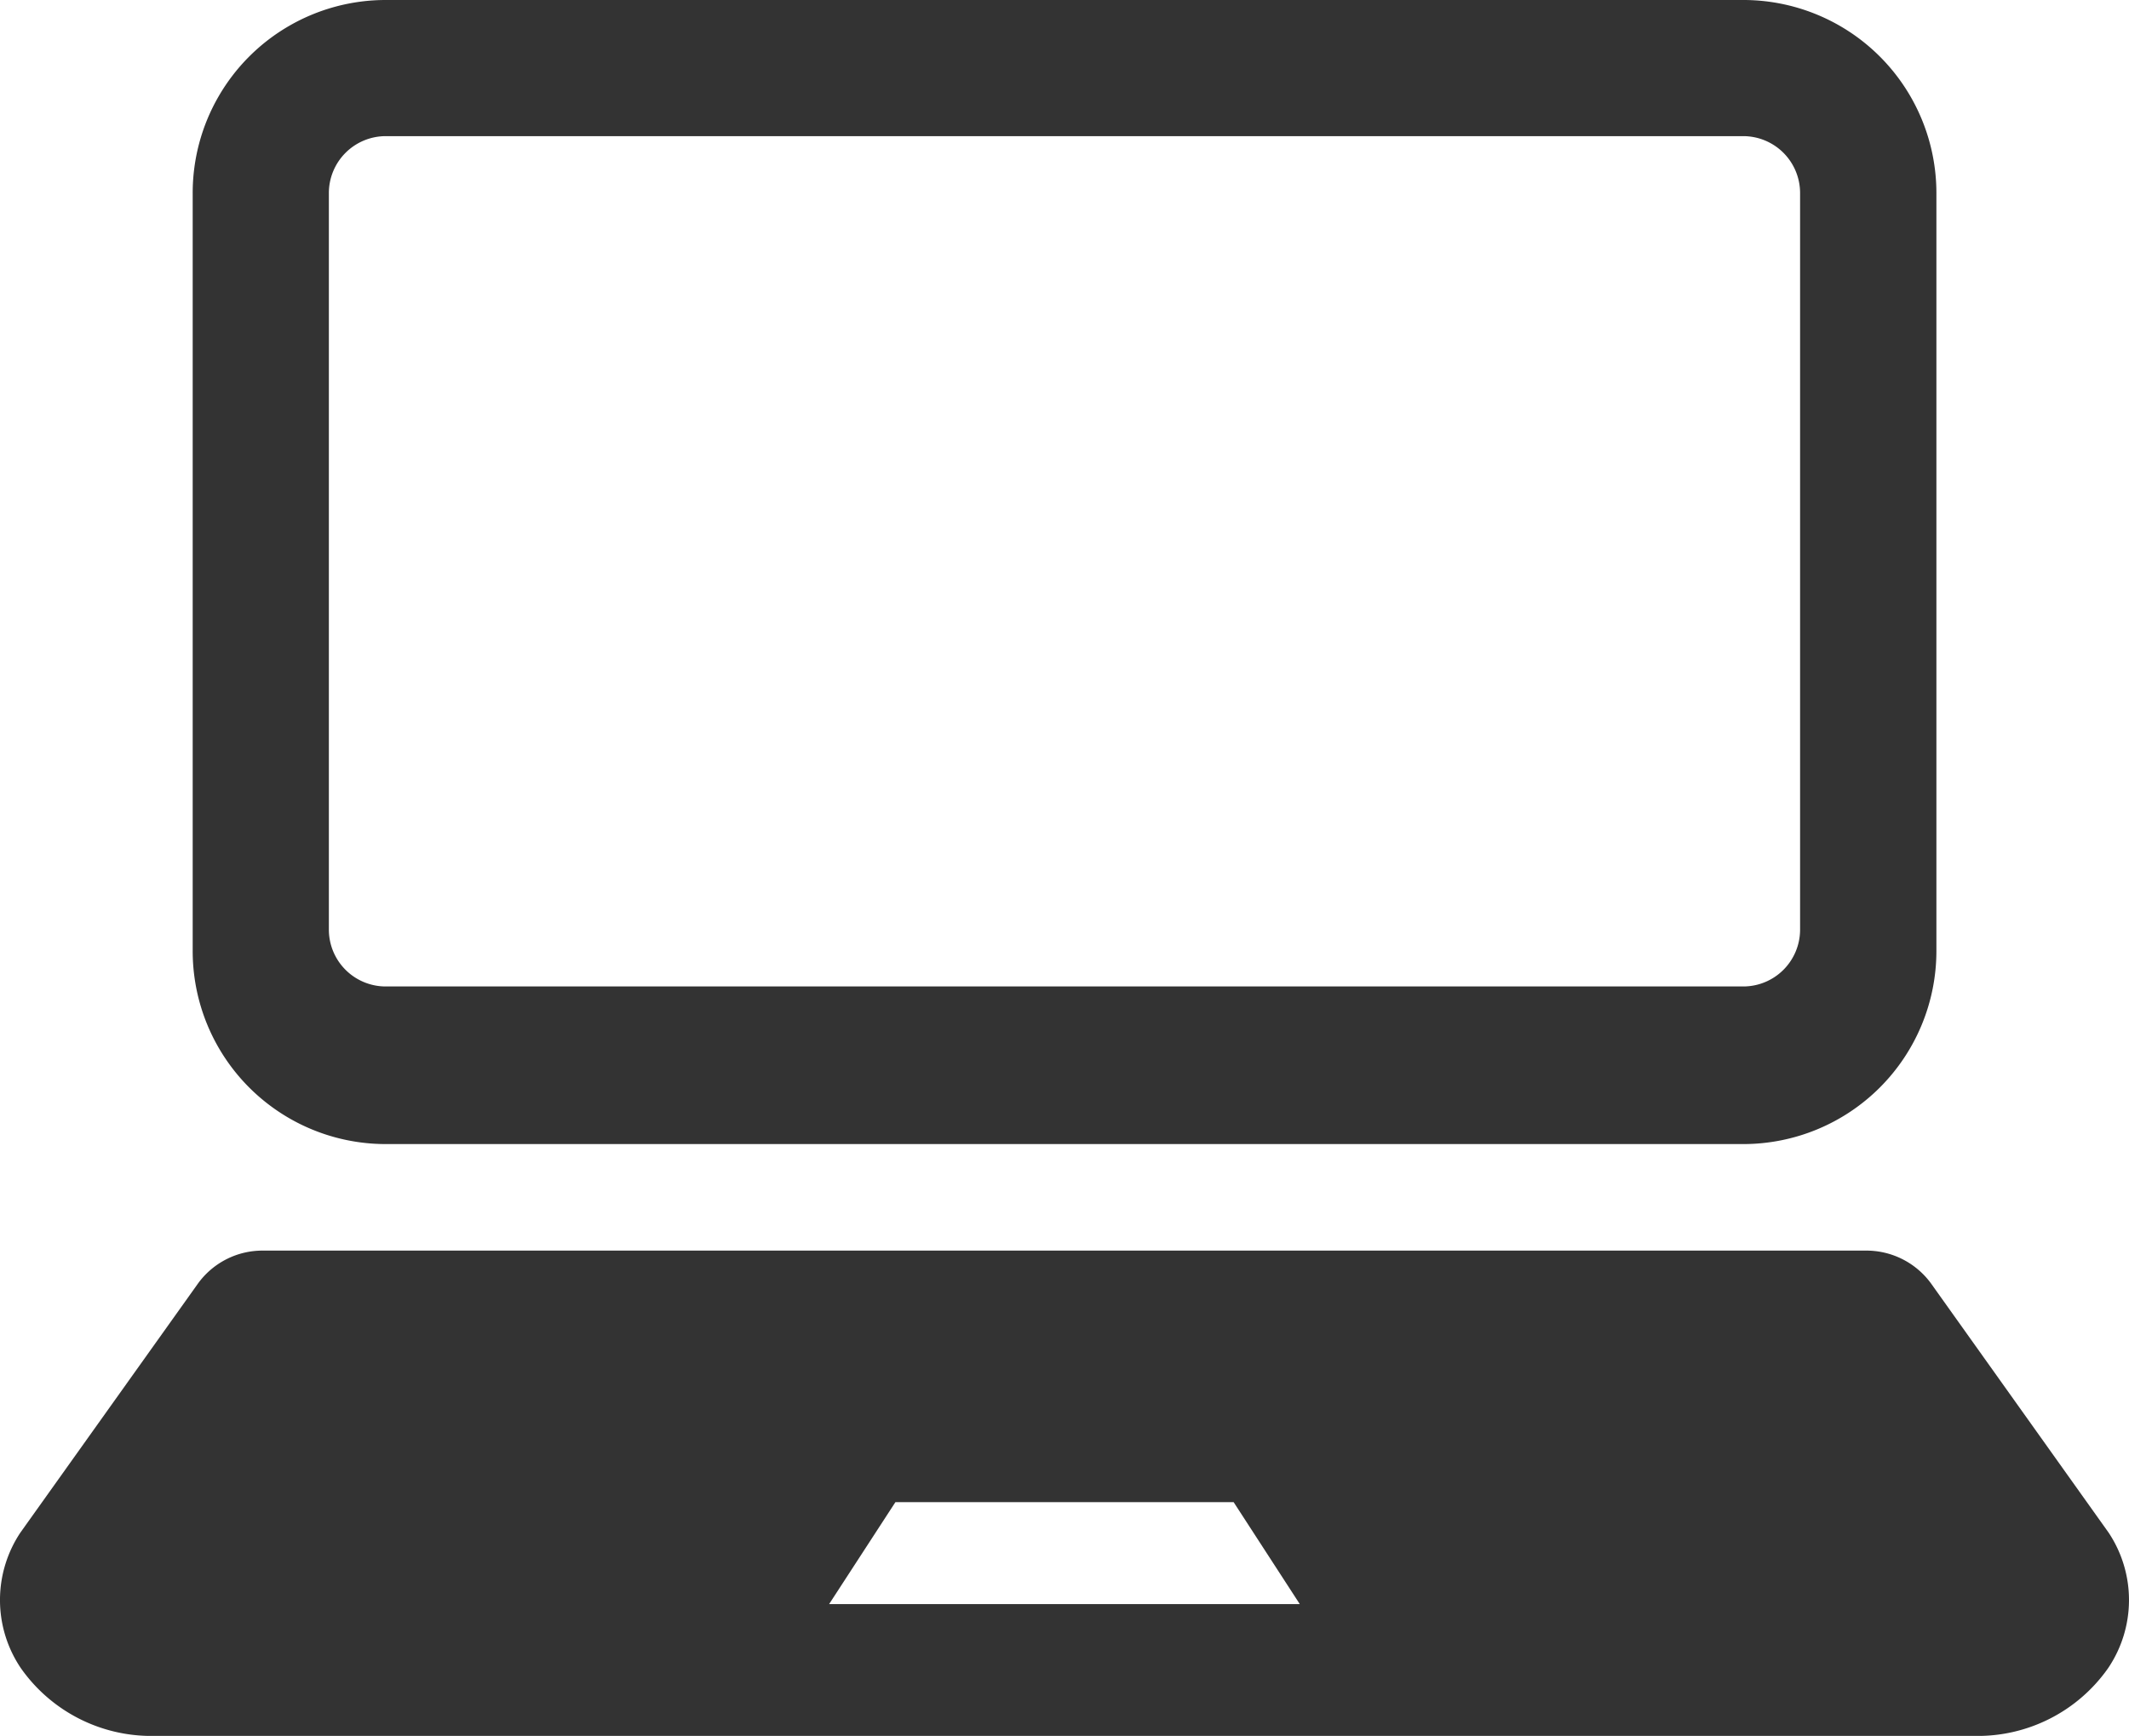 <svg xmlns="http://www.w3.org/2000/svg" width="94.29" height="76.898" viewBox="0 0 94.29 76.898">
  <g id="ノートパソコンのアイコン素材5" transform="translate(0 0)">
    <path id="パス_261" data-name="パス 261" d="M54.885,97.9H115.01a8.553,8.553,0,0,0,8.552-8.549V55.768a8.551,8.551,0,0,0-8.552-8.549H54.885a8.548,8.548,0,0,0-8.549,8.549v33.58A8.55,8.55,0,0,0,54.885,97.9ZM52.367,55.768a2.521,2.521,0,0,1,2.518-2.518H115.01a2.52,2.52,0,0,1,2.515,2.518V88.4a2.518,2.518,0,0,1-2.515,2.518H54.885A2.519,2.519,0,0,1,52.367,88.4Z" transform="translate(-37.802 -47.219)" fill="#333"/>
    <path id="パス_262" data-name="パス 262" d="M93.385,360.542l-7.821-10.977a3.542,3.542,0,0,0-2.972-1.516h-70.9a3.527,3.527,0,0,0-2.967,1.516L.9,360.542a5.389,5.389,0,0,0,.023,6.005,7.061,7.061,0,0,0,5.916,3H87.446a7.057,7.057,0,0,0,5.916-3A5.389,5.389,0,0,0,93.385,360.542Zm-44.3,3.165H36.719l2.935-4.515h14.98l2.929,4.515Z" transform="translate(0.002 -292.648)" fill="#333"/>
  </g>
</svg>
